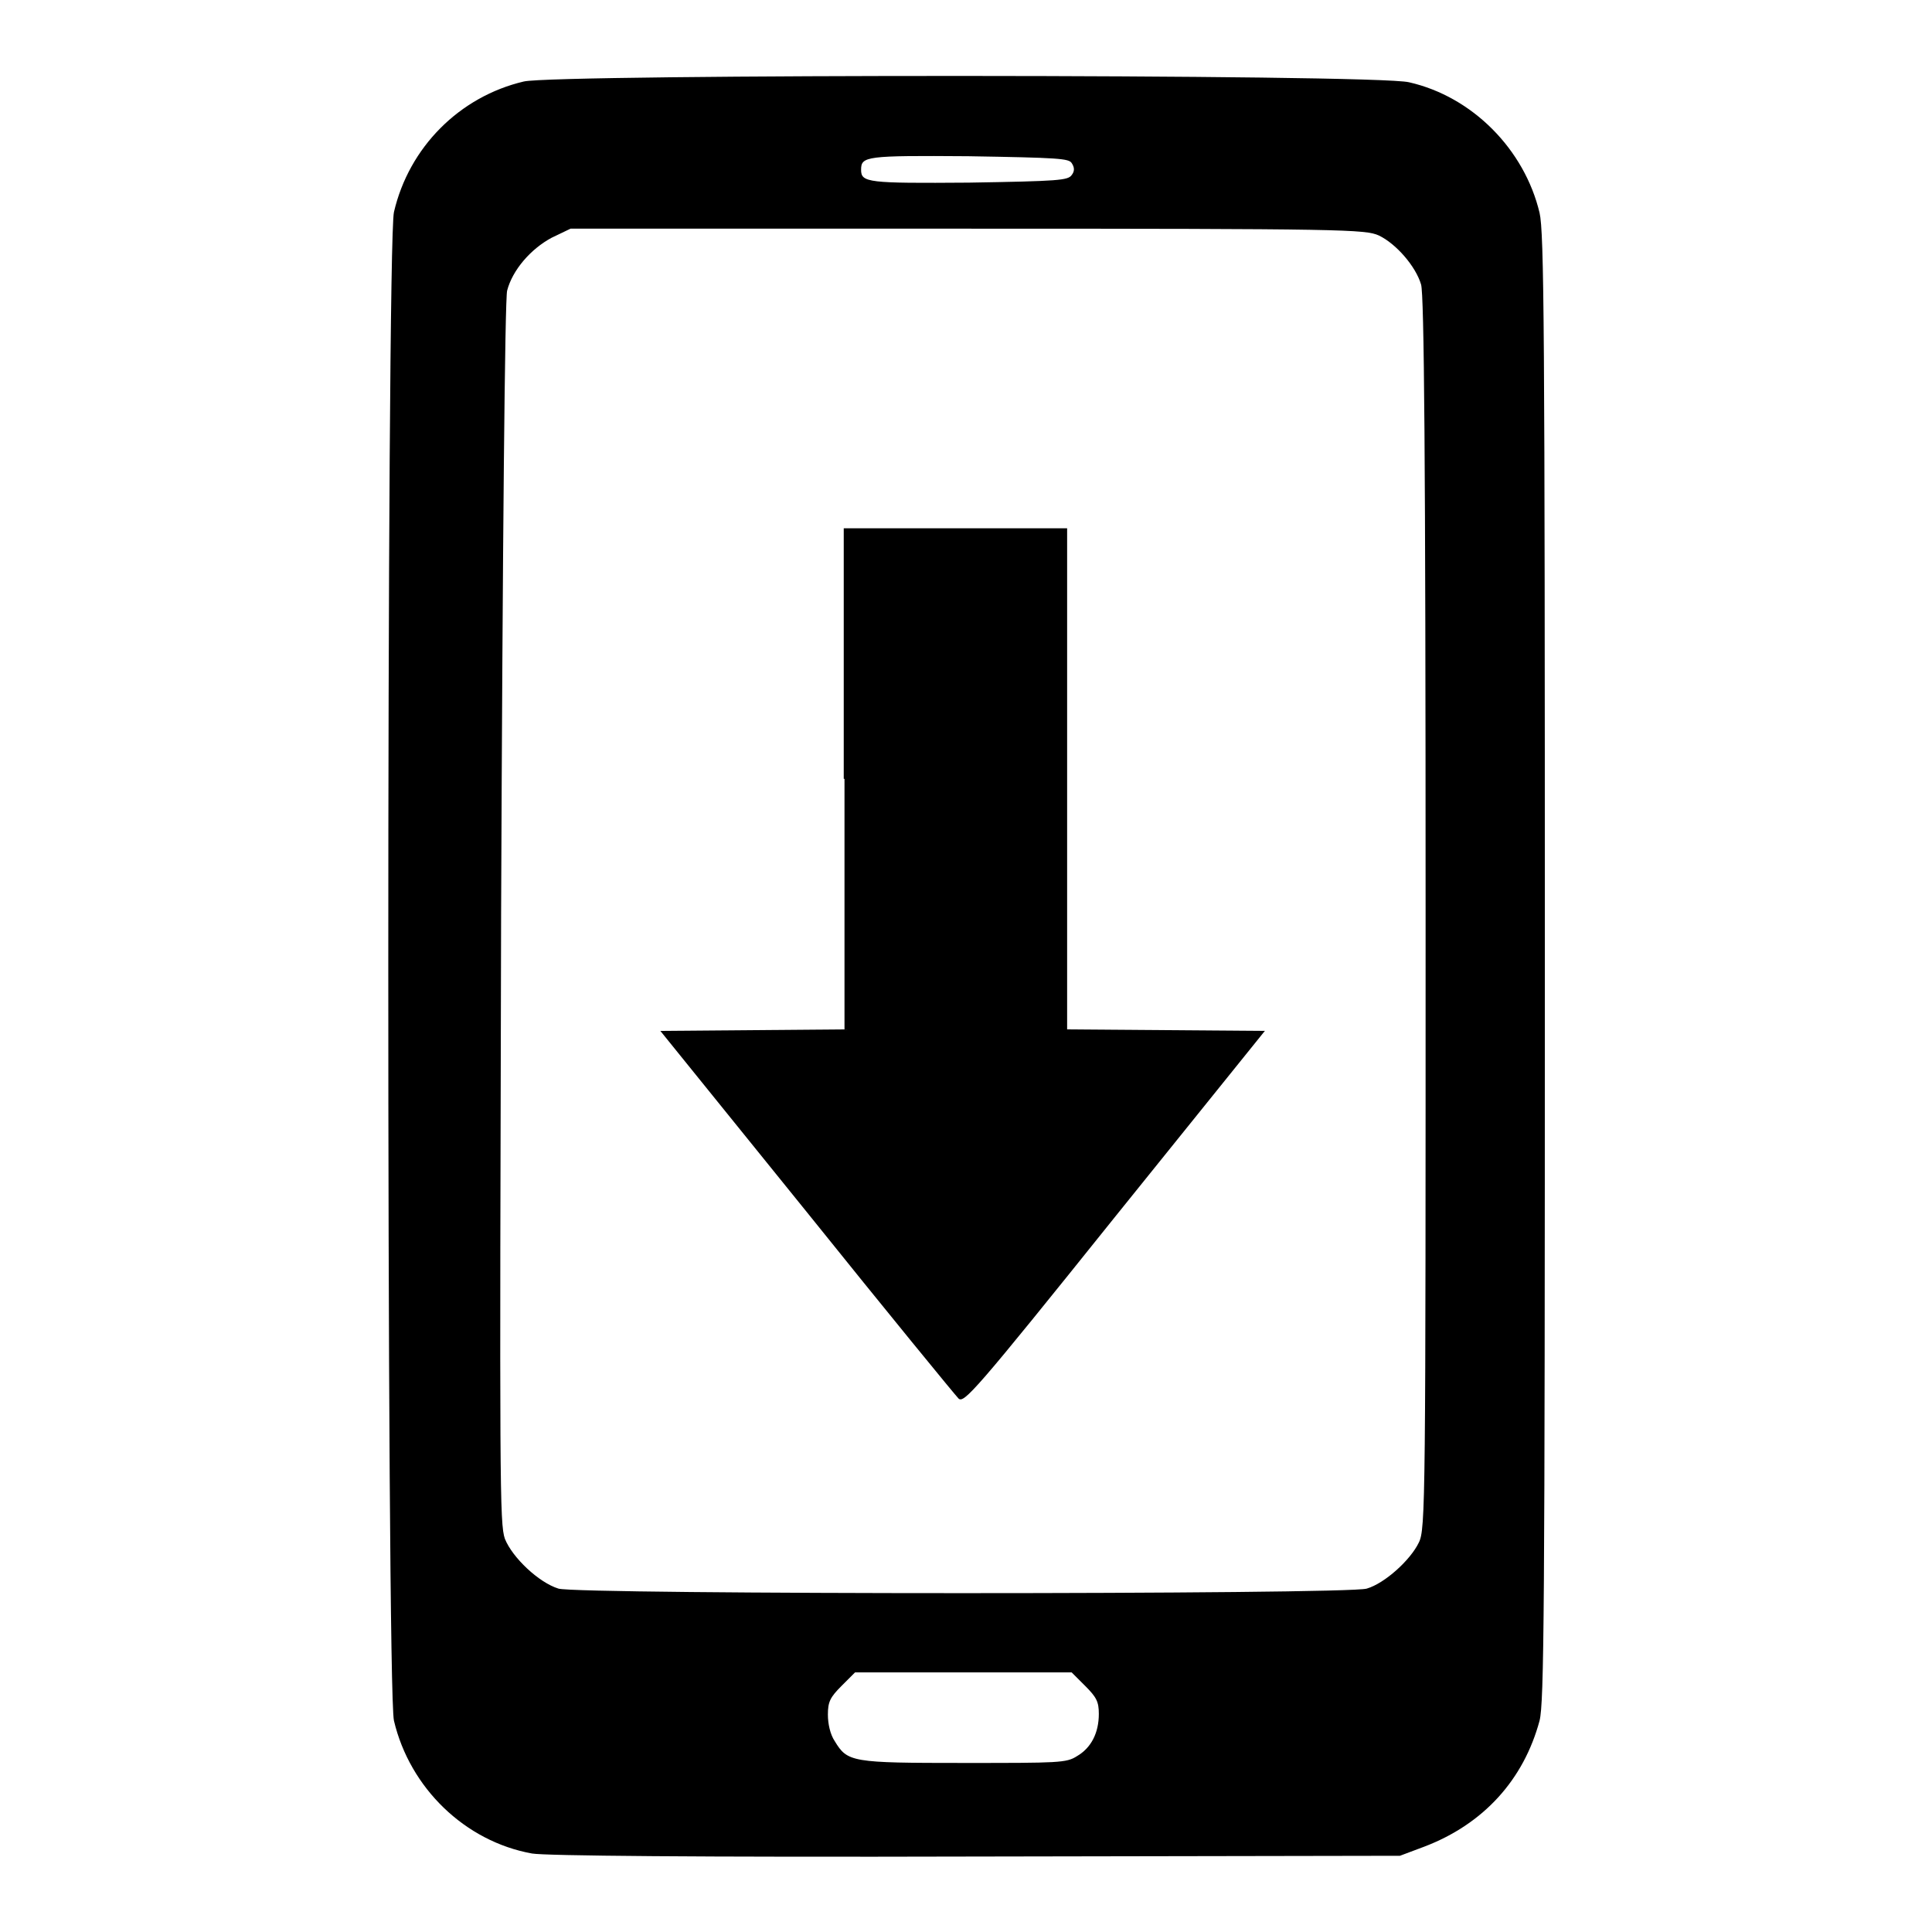 <?xml version="1.0" encoding="utf-8"?>
<!-- Svg Vector Icons : http://www.onlinewebfonts.com/icon -->
<!DOCTYPE svg PUBLIC "-//W3C//DTD SVG 1.1//EN" "http://www.w3.org/Graphics/SVG/1.1/DTD/svg11.dtd">
<svg version="1.1" xmlns="http://www.w3.org/2000/svg" xmlns:xlink="http://www.w3.org/1999/xlink" x="0px" y="0px" viewBox="0 0 256 256" enable-background="new 0 0 256 256" xml:space="preserve">
<g><g><g><path fill="#000000" d="M69.4,10.8c-8.5,2-15.2,8.7-17.2,17.3c-1,4.4-1,195.5,0,199.9c2.1,8.9,9.4,16,18.3,17.6c1.7,0.3,21.5,0.5,58.8,0.4l56.2-0.1l3.2-1.2c7.9-3,13.2-8.9,15.3-16.7c0.6-2.4,0.7-14.1,0.7-99.8c0-84.9-0.1-97.4-0.7-100c-2-8.4-8.9-15.4-17.3-17.3C182.3,9.8,73.5,9.8,69.4,10.8z M142,21.6c0.4,0.6,0.4,1.1,0,1.6c-0.5,0.7-1.7,0.8-13.6,1c-13.4,0.1-14.3,0-14.3-1.7c0-1.8,0.6-1.9,14.2-1.8C140.3,20.9,141.6,21,142,21.6z M182.7,31.2c2.3,1.1,4.9,4.1,5.6,6.5c0.4,1.3,0.6,22.7,0.6,83.3c0,78.1,0,81.6-0.9,83.4c-1.1,2.3-4.5,5.4-6.9,6.1c-2.6,0.8-104.6,0.8-107.1,0c-2.6-0.8-6.1-4.1-7.1-6.6c-0.7-2-0.7-7.2-0.5-82.9c0.2-49.1,0.5-81.5,0.8-82.5c0.7-2.7,3.1-5.5,5.9-7l2.5-1.2h52.6C178.3,30.3,180.9,30.4,182.7,31.2z M143.8,223.4c1.5,1.5,1.8,2.1,1.8,3.7c0,2.5-1,4.5-2.9,5.6c-1.4,0.9-2.4,0.9-15,0.9c-14.9,0-15.4-0.1-17.1-2.9c-0.6-0.9-0.9-2.3-0.9-3.5c0-1.7,0.3-2.3,1.8-3.8l1.8-1.8h14.4H142L143.8,223.4z"/><path fill="#000000" d="M111.9,103.2v33.2l-12.2,0.1l-12.2,0.1l19.4,24c10.6,13.2,19.7,24.3,20.1,24.7c0.7,0.7,2.1-0.8,20.7-24l19.9-24.7l-13.1-0.1l-13.1-0.1v-33.2V70h-14.8h-14.8V103.2z"/></g></g></g>
</svg>